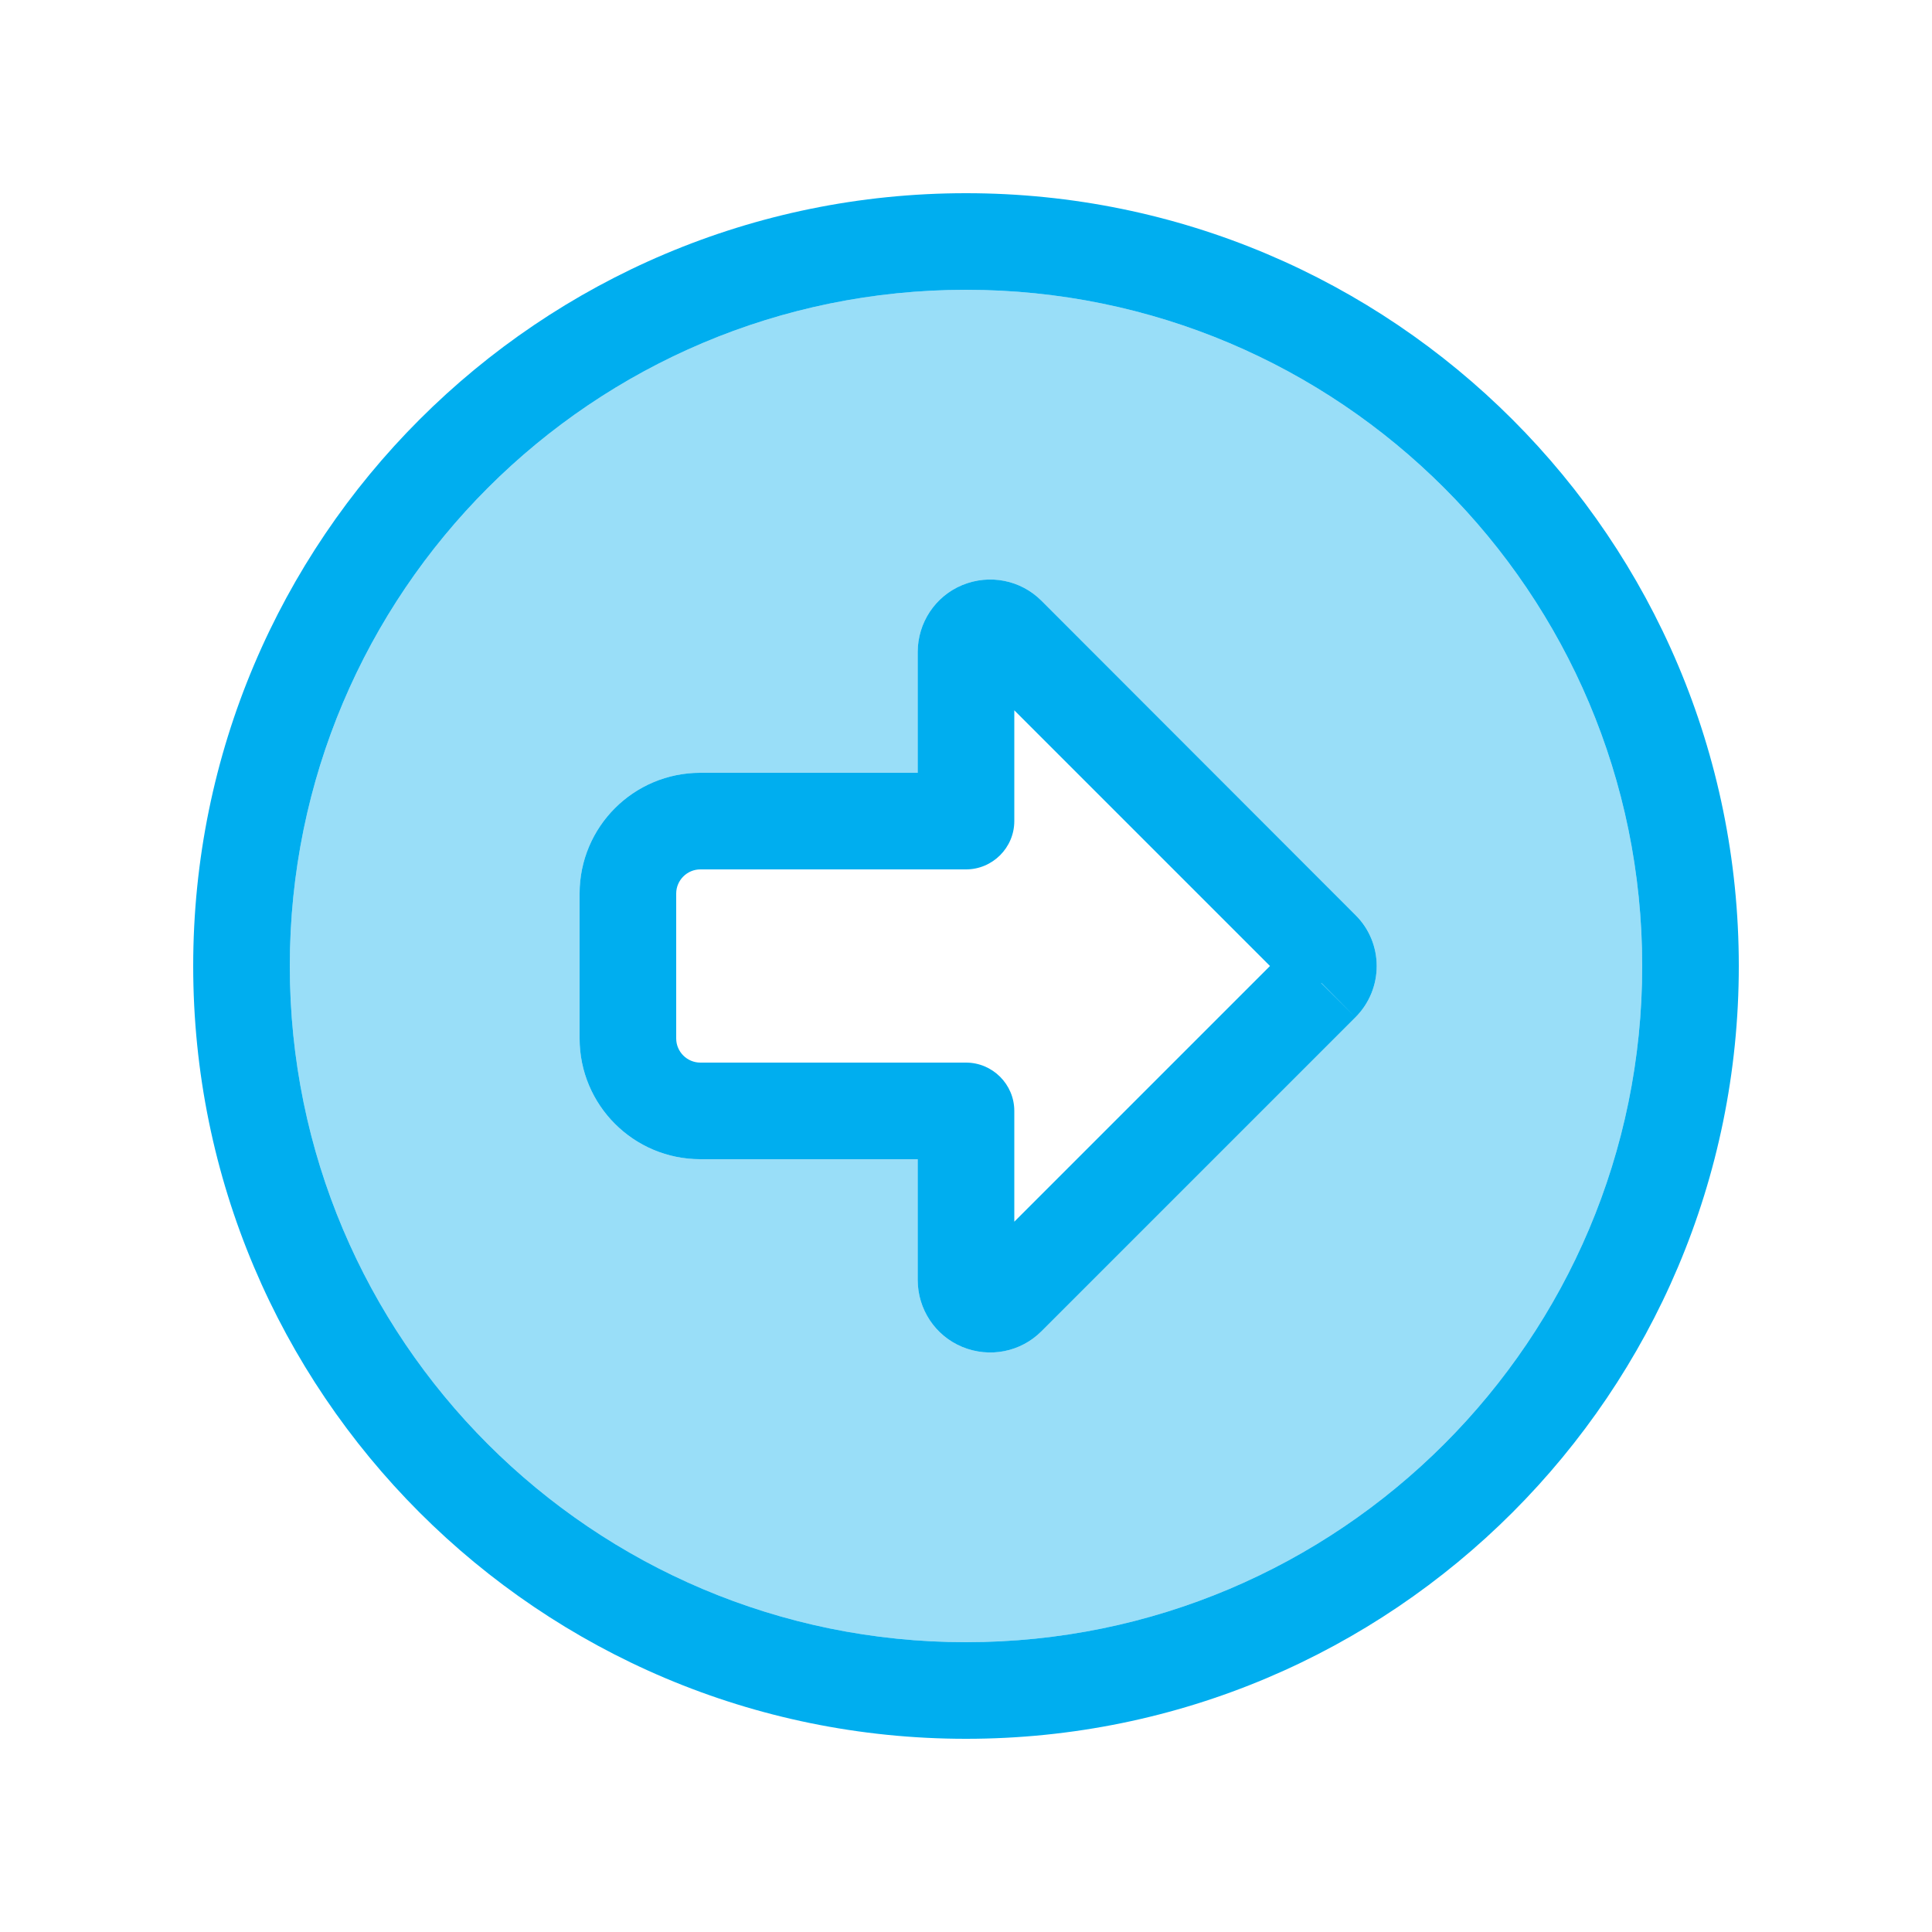 <svg xmlns="http://www.w3.org/2000/svg" viewBox="0 0 640 640"><!--!Font Awesome Pro 7.1.0 by @fontawesome - https://fontawesome.com License - https://fontawesome.com/license (Commercial License) Copyright 2025 Fonticons, Inc.--><path opacity=".4" fill="#00aeef" d="M544 320C544 443.7 443.7 544 320 544C196.3 544 96 443.7 96 320C96 196.3 196.3 96 320 96C443.7 96 544 196.3 544 320zM192 296L192 344C192 366.1 209.9 384 232 384L304 384L304 424C304 433.7 309.8 442.5 318.8 446.2C327.8 449.9 338.1 447.9 345 441L449 337C458.4 327.6 458.4 312.4 449 303.1L345 199C338.1 192.1 327.8 190.1 318.8 193.8C309.8 197.5 304 206.3 304 216L304 256L232 256C209.9 256 192 273.9 192 296z"/><path fill="#00aeef" d="M544 320C544 443.7 443.7 544 320 544C196.3 544 96 443.7 96 320C96 196.3 196.3 96 320 96C443.7 96 544 196.3 544 320zM64 320C64 461.4 178.6 576 320 576C461.4 576 576 461.4 576 320C576 178.6 461.4 64 320 64C178.6 64 64 178.6 64 320zM336 235.3L420.7 320L336 404.7L336 368C336 359.2 328.8 352 320 352L232 352C227.6 352 224 348.4 224 344L224 296C224 291.6 227.6 288 232 288L320 288C328.8 288 336 280.8 336 272L336 235.3zM437.7 325.6L449 337C458.4 327.6 458.4 312.4 449 303.1L345 199C338.1 192.1 327.8 190.1 318.8 193.8C309.8 197.5 304 206.3 304 216L304 256L232 256C209.9 256 192 273.9 192 296L192 344C192 366.1 209.9 384 232 384L304 384L304 424C304 433.7 309.8 442.5 318.8 446.2C327.8 449.9 338.1 447.9 345 441L449 337L437.7 325.7z"/></svg>